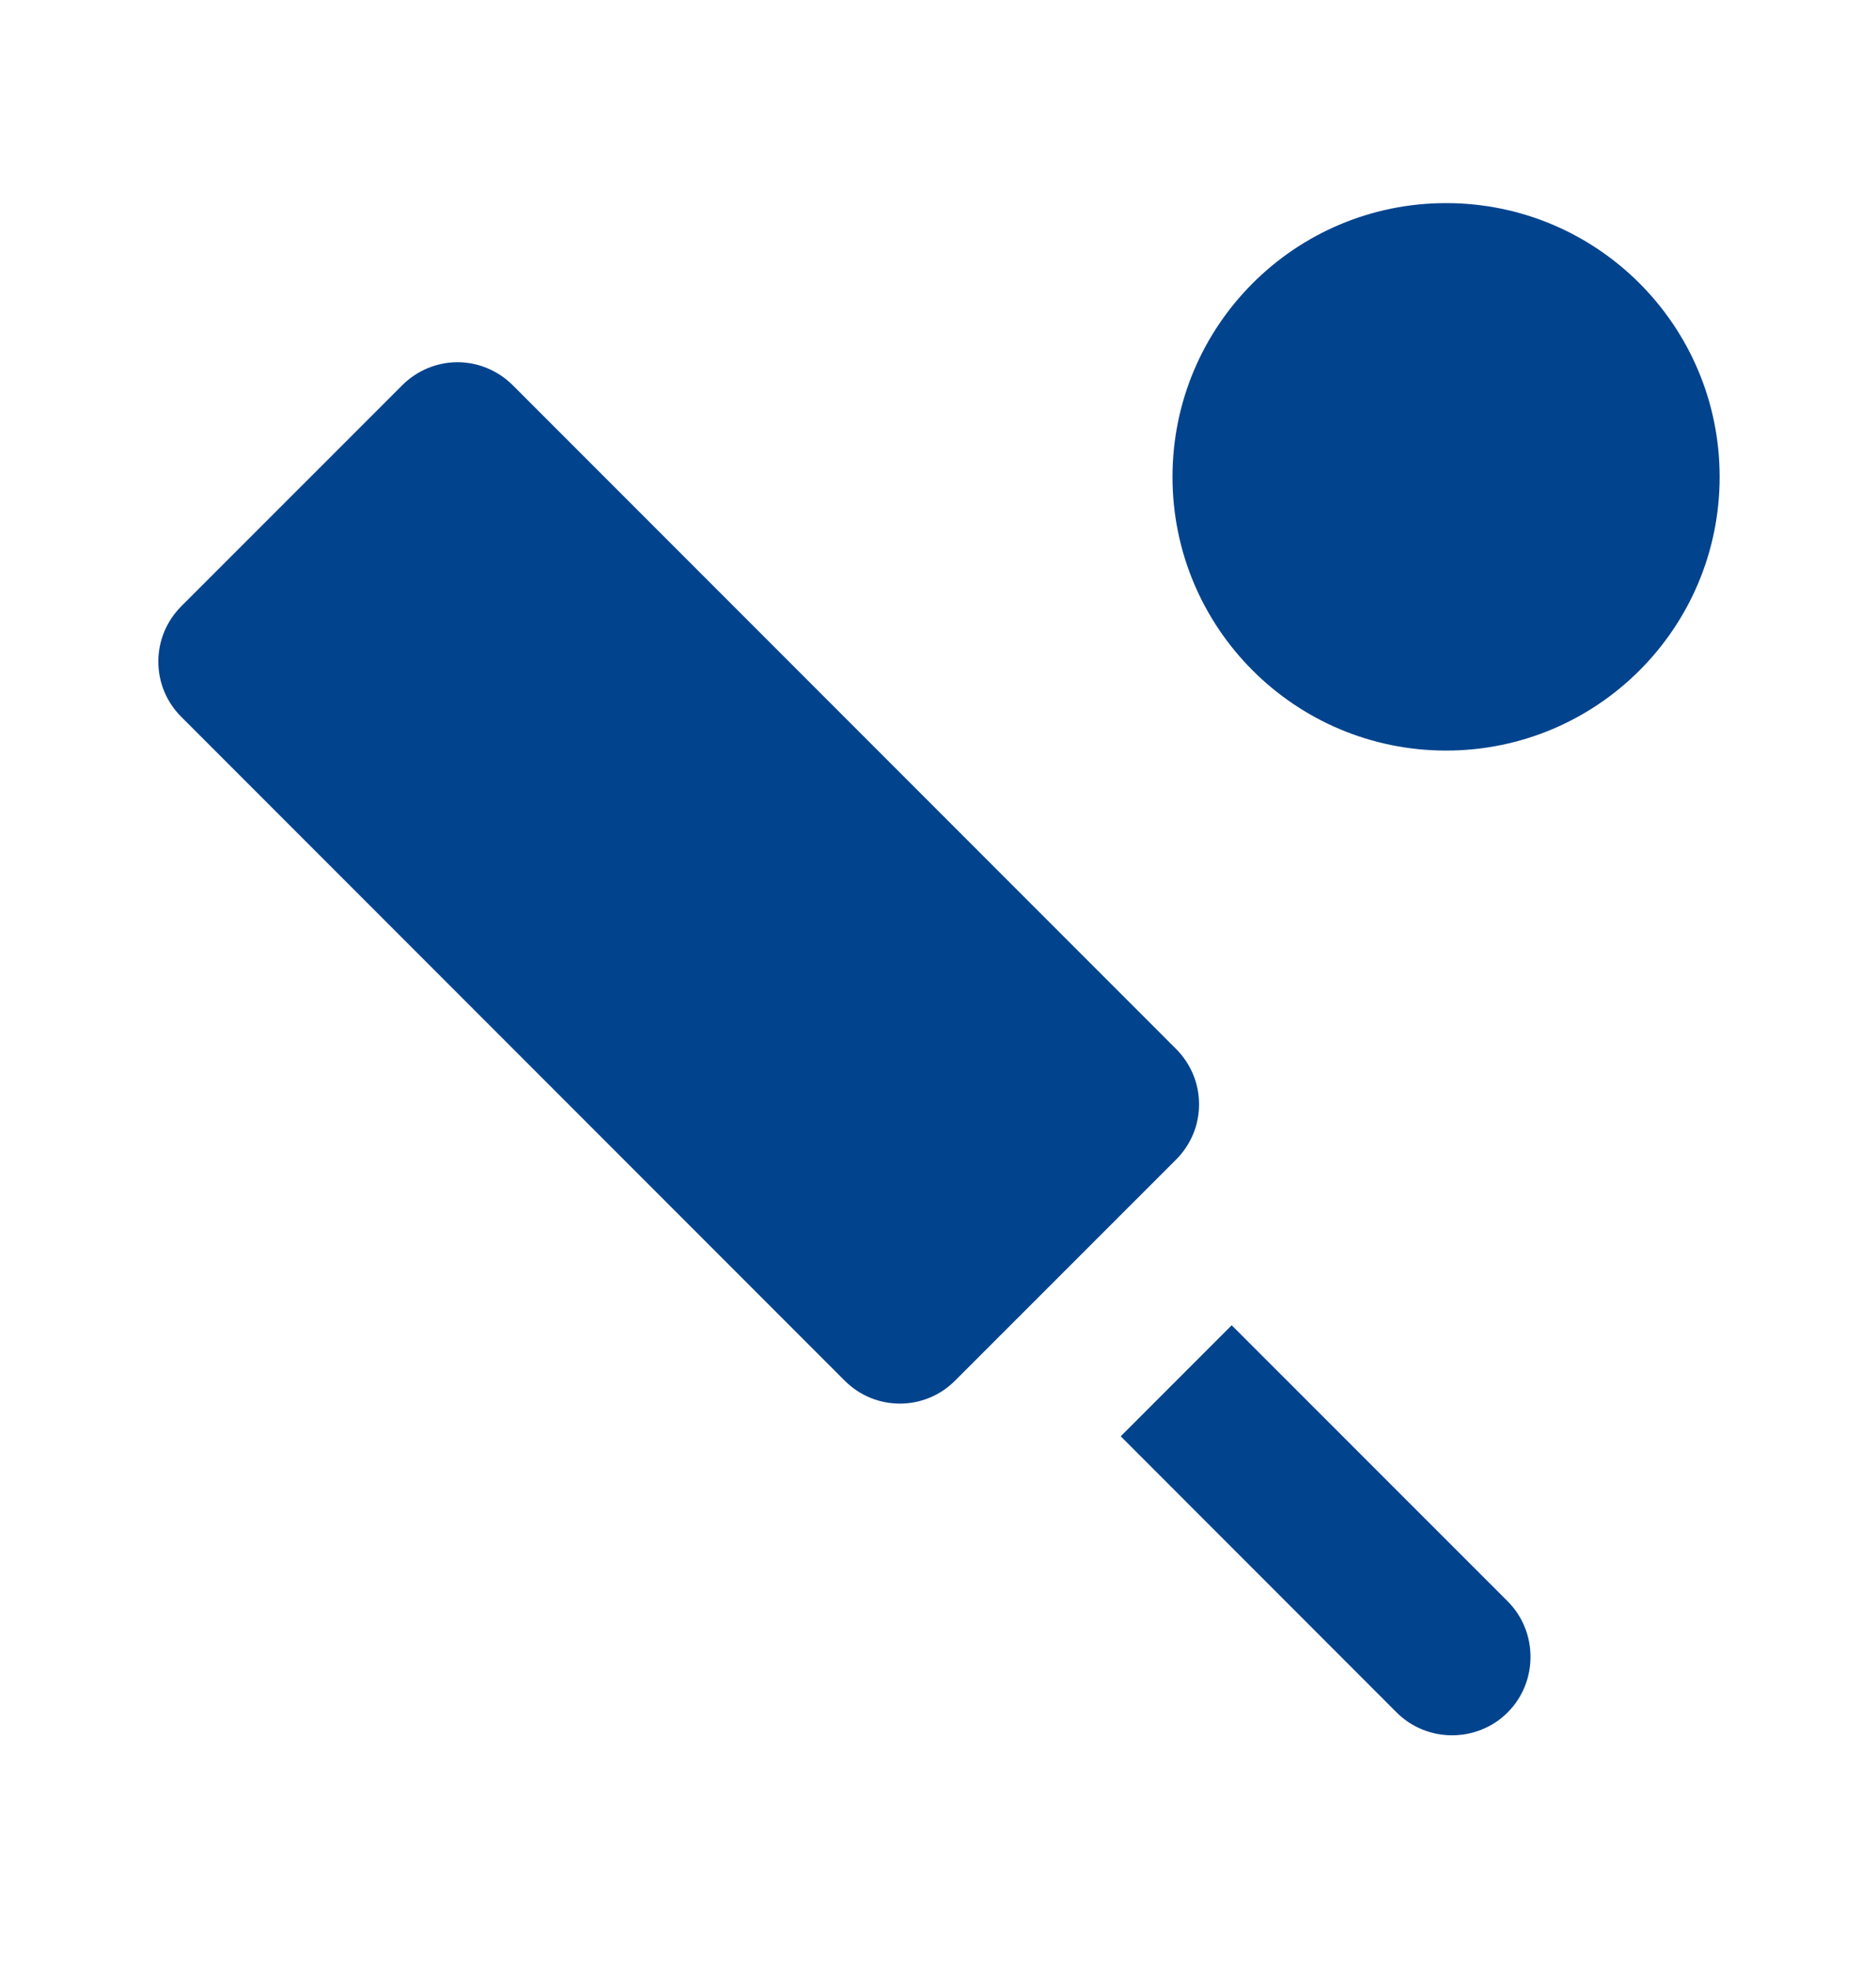 <svg width="20" height="21" viewBox="0 0 20 21" fill="none" xmlns="http://www.w3.org/2000/svg">
<path d="M12.54 11.178L5.465 4.103C5.387 4.026 5.296 3.965 5.195 3.923C5.094 3.881 4.986 3.859 4.877 3.859C4.768 3.859 4.66 3.881 4.559 3.923C4.458 3.965 4.367 4.026 4.29 4.103L1.931 6.461C1.854 6.539 1.793 6.63 1.751 6.731C1.709 6.832 1.688 6.94 1.688 7.049C1.688 7.158 1.709 7.266 1.751 7.367C1.793 7.468 1.854 7.559 1.931 7.636L9.006 14.711C9.331 15.036 9.856 15.036 10.181 14.711L12.54 12.353C12.617 12.276 12.678 12.184 12.72 12.084C12.762 11.983 12.783 11.875 12.783 11.766C12.783 11.656 12.762 11.548 12.72 11.448C12.678 11.347 12.617 11.255 12.54 11.178ZM11.948 15.303L14.889 18.245C15.214 18.57 15.748 18.57 16.073 18.245C16.398 17.92 16.398 17.386 16.073 17.061L13.131 14.12L11.948 15.303Z" fill="#01438D"/>
<path d="M15.417 7.997C17.027 7.997 18.333 6.692 18.333 5.081C18.333 3.47 17.027 2.164 15.417 2.164C13.806 2.164 12.5 3.47 12.5 5.081C12.5 6.692 13.806 7.997 15.417 7.997Z" fill="#01438D"/>
</svg>
